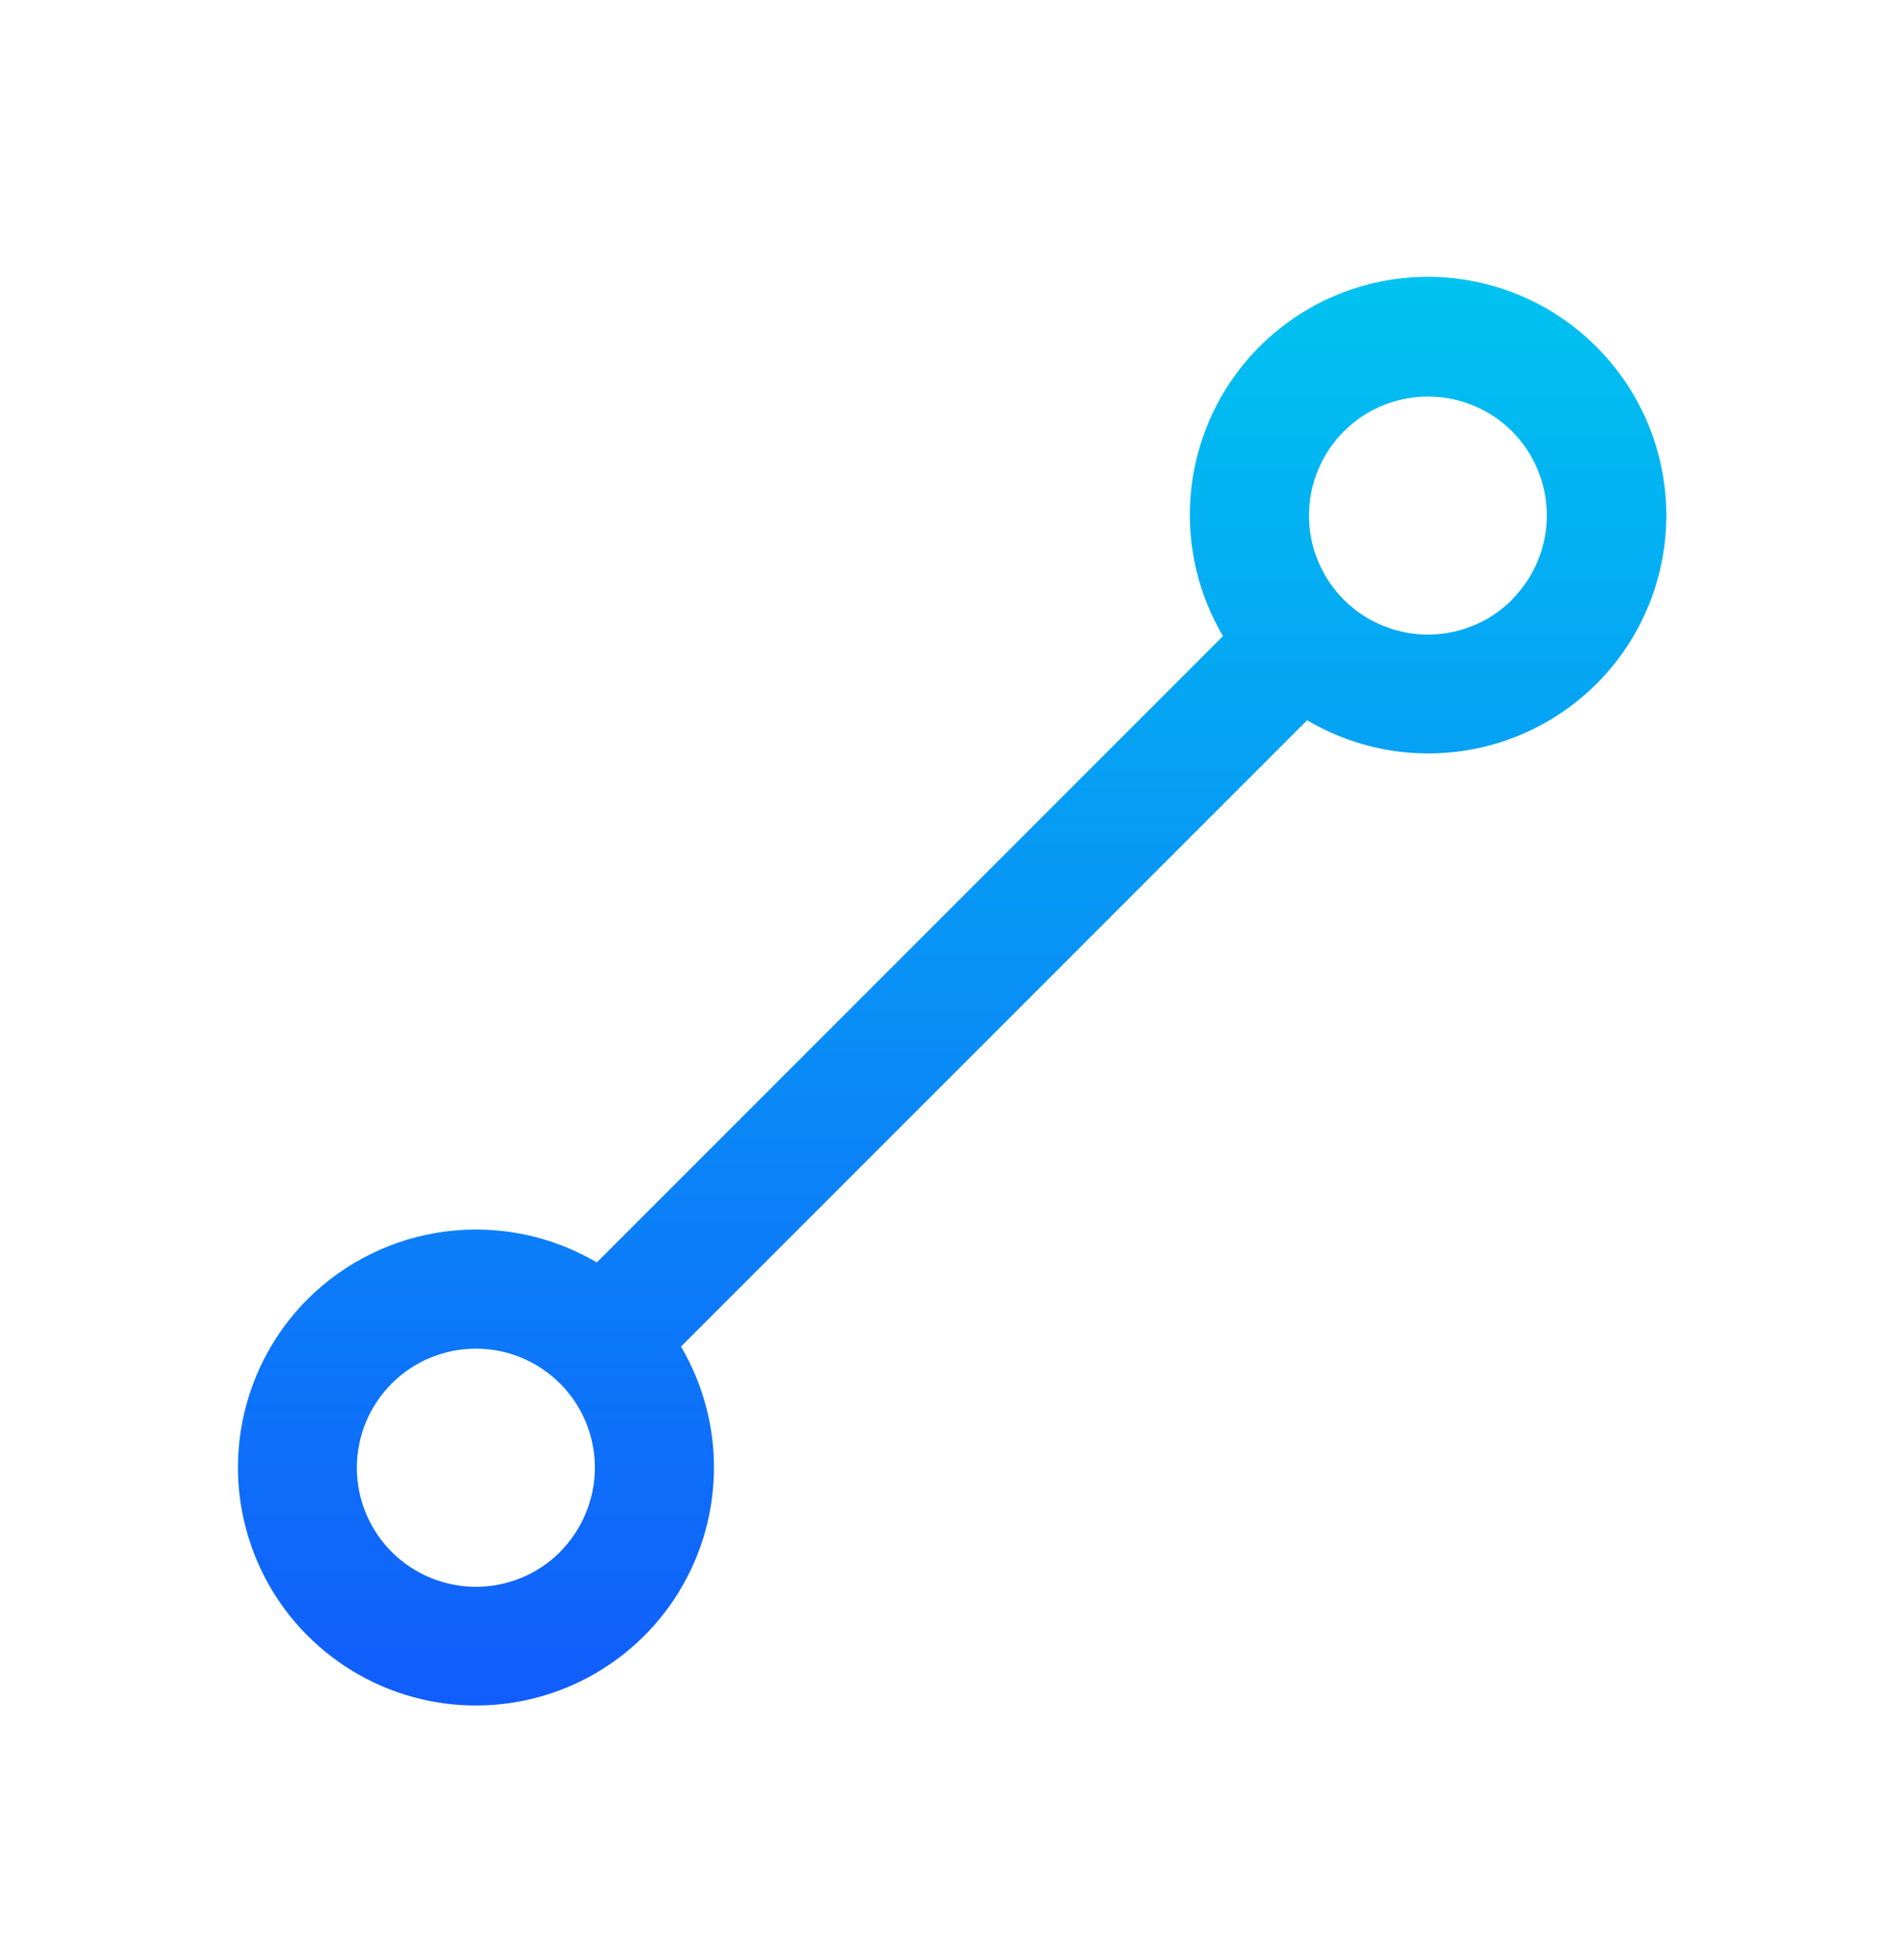 <svg xmlns="http://www.w3.org/2000/svg" fill="none" viewBox="0 0 36 37" height="37" width="36">
<path fill="url(#paint0_linear_146_765)" d="M30.184 6.556C29.41 5.779 28.379 5.312 27.284 5.242C26.19 5.172 25.108 5.504 24.241 6.176C23.375 6.847 22.783 7.812 22.577 8.889C22.372 9.966 22.566 11.081 23.124 12.024L11.285 23.864C10.425 23.358 9.422 23.152 8.432 23.278C7.443 23.403 6.523 23.854 5.816 24.558C5.221 25.154 4.805 25.904 4.615 26.724C4.425 27.544 4.469 28.4 4.742 29.197C5.014 29.993 5.504 30.697 6.157 31.228C6.809 31.76 7.598 32.098 8.433 32.204C9.268 32.31 10.115 32.179 10.88 31.828C11.645 31.476 12.295 30.917 12.758 30.214C13.221 29.511 13.477 28.692 13.498 27.851C13.519 27.009 13.303 26.179 12.876 25.454L24.715 13.615C25.659 14.173 26.773 14.368 27.85 14.162C28.927 13.957 29.892 13.365 30.564 12.498C31.235 11.631 31.567 10.549 31.497 9.455C31.427 8.361 30.96 7.33 30.184 6.556ZM10.591 29.337C10.168 29.759 9.596 29.996 8.999 29.996C8.402 29.996 7.829 29.759 7.407 29.337C6.985 28.915 6.747 28.342 6.747 27.745C6.747 27.148 6.985 26.575 7.407 26.153C7.616 25.944 7.864 25.778 8.137 25.665C8.41 25.552 8.702 25.494 8.998 25.494C9.293 25.494 9.586 25.552 9.859 25.665C10.132 25.778 10.38 25.944 10.589 26.153C11.011 26.575 11.247 27.146 11.248 27.742C11.248 28.339 11.011 28.91 10.591 29.333V29.337ZM28.59 11.337C28.276 11.651 27.875 11.866 27.439 11.952C27.002 12.039 26.55 11.995 26.139 11.824C25.727 11.654 25.376 11.366 25.129 10.996C24.882 10.626 24.75 10.191 24.75 9.746C24.75 9.301 24.882 8.866 25.129 8.496C25.376 8.126 25.727 7.837 26.139 7.667C26.55 7.497 27.002 7.452 27.439 7.539C27.875 7.626 28.276 7.84 28.59 8.154C29.01 8.576 29.246 9.146 29.247 9.741C29.247 10.336 29.012 10.906 28.593 11.328L28.59 11.337Z"></path>
<defs>
<linearGradient gradientUnits="userSpaceOnUse" y2="32.239" x2="18.003" y1="5.233" x1="18.003" id="paint0_linear_146_765">
<stop stop-color="#00C3F0"></stop>
<stop stop-color="#115DFC" offset="1"></stop>
</linearGradient>
</defs>
</svg>
